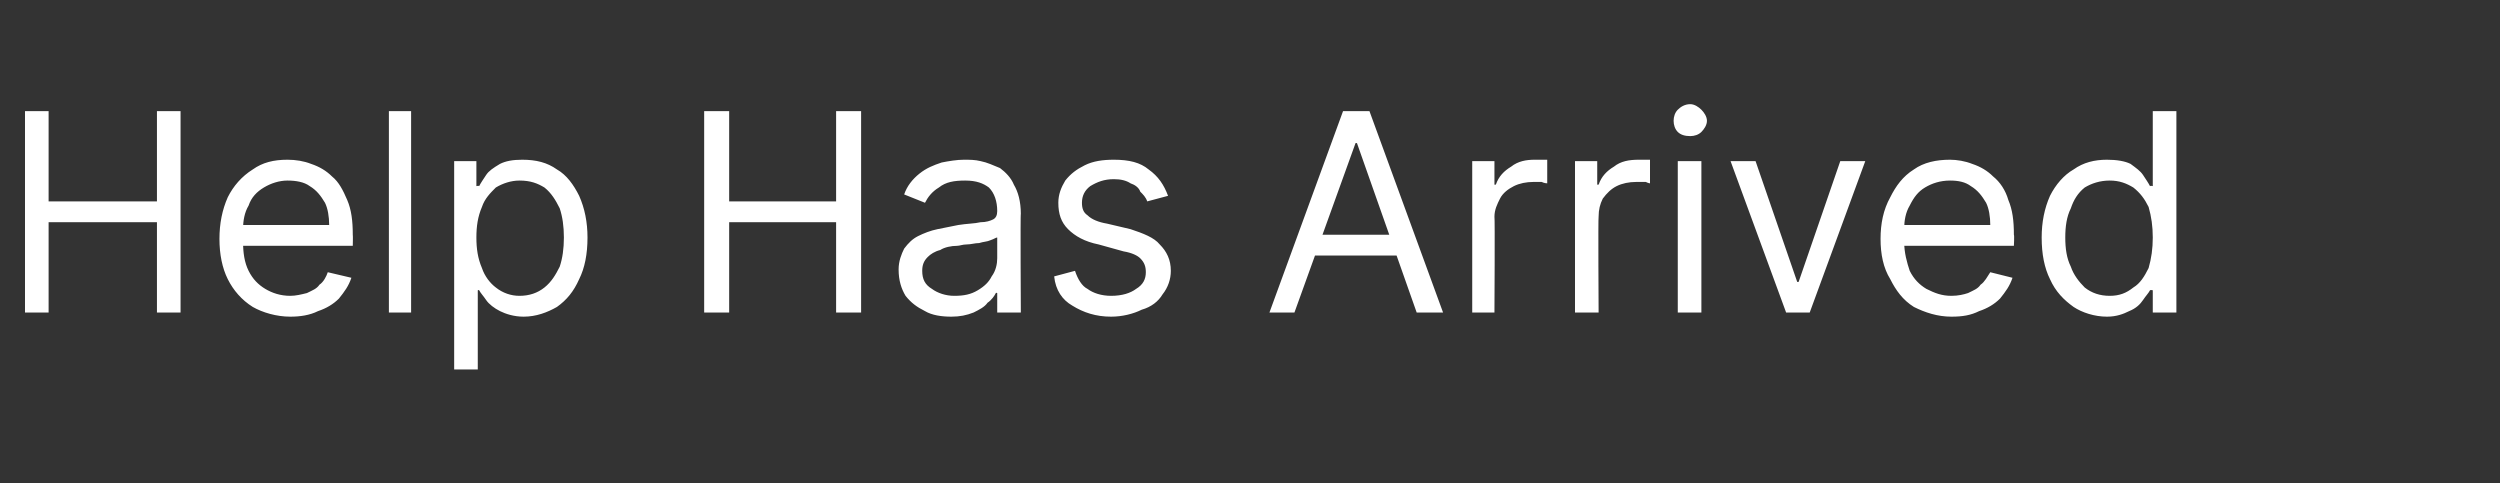 <?xml version="1.0" standalone="no"?><!DOCTYPE svg PUBLIC "-//W3C//DTD SVG 1.1//EN" "http://www.w3.org/Graphics/SVG/1.1/DTD/svg11.dtd"><svg xmlns="http://www.w3.org/2000/svg" version="1.1" width="180px" height="34.8px" viewBox="0 -3 180 34.8" style="top:-3px"><rect x="0" y="-3" width="180" height="34.8" fill="#333333" stroke="none"/>  <desc>Help Has Arrived</desc>  <defs/>  <g id="Polygon579036">    <path d="M 1.8 19.5 L 1.8 5 L 3.5 5 L 3.5 11.5 L 11.3 11.5 L 11.3 5 L 13 5 L 13 19.5 L 11.3 19.5 L 11.3 13 L 3.5 13 L 3.5 19.5 L 1.8 19.5 Z M 20.9 19.8 C 19.9 19.8 18.9 19.5 18.2 19.1 C 17.4 18.6 16.8 17.9 16.4 17.1 C 16 16.3 15.8 15.3 15.8 14.2 C 15.8 13.1 16 12.1 16.4 11.2 C 16.8 10.4 17.4 9.7 18.2 9.2 C 18.9 8.7 19.7 8.5 20.7 8.5 C 21.3 8.5 21.9 8.6 22.4 8.8 C 23 9 23.5 9.3 23.9 9.7 C 24.4 10.1 24.7 10.7 25 11.4 C 25.3 12.1 25.4 12.9 25.4 13.9 C 25.42 13.94 25.4 14.7 25.4 14.7 L 17 14.7 L 17 13.2 C 17 13.2 23.72 13.2 23.7 13.2 C 23.7 12.6 23.6 12 23.4 11.6 C 23.1 11.1 22.8 10.7 22.3 10.4 C 21.9 10.1 21.3 10 20.7 10 C 20.1 10 19.5 10.2 19 10.5 C 18.5 10.8 18.1 11.2 17.9 11.8 C 17.6 12.3 17.5 12.9 17.5 13.5 C 17.5 13.5 17.5 14.4 17.5 14.4 C 17.5 15.2 17.6 15.9 17.9 16.5 C 18.2 17.1 18.6 17.5 19.1 17.8 C 19.6 18.1 20.2 18.3 20.9 18.3 C 21.3 18.3 21.7 18.2 22.1 18.1 C 22.5 17.9 22.8 17.8 23 17.5 C 23.3 17.3 23.5 16.9 23.6 16.6 C 23.6 16.6 25.3 17 25.3 17 C 25.1 17.6 24.8 18 24.4 18.5 C 24 18.9 23.5 19.2 22.9 19.4 C 22.3 19.7 21.6 19.8 20.9 19.8 Z M 29.6 5 L 29.6 19.5 L 28 19.5 L 28 5 L 29.6 5 Z M 32.7 23.6 L 32.7 8.6 L 34.3 8.6 L 34.3 10.4 C 34.3 10.4 34.49 10.36 34.5 10.4 C 34.6 10.2 34.8 9.9 35 9.6 C 35.2 9.3 35.5 9.1 36 8.8 C 36.4 8.6 36.9 8.5 37.6 8.5 C 38.6 8.5 39.4 8.7 40.1 9.2 C 40.8 9.6 41.3 10.3 41.7 11.1 C 42.1 12 42.3 13 42.3 14.1 C 42.3 15.3 42.1 16.3 41.7 17.1 C 41.3 18 40.8 18.6 40.1 19.1 C 39.4 19.5 38.6 19.8 37.7 19.8 C 37 19.8 36.4 19.6 36 19.4 C 35.6 19.2 35.2 18.9 35 18.6 C 34.8 18.3 34.6 18.1 34.5 17.9 C 34.49 17.86 34.4 17.9 34.4 17.9 L 34.4 23.6 L 32.7 23.6 Z M 34.3 14.1 C 34.3 14.9 34.4 15.6 34.7 16.3 C 34.9 16.9 35.3 17.4 35.7 17.7 C 36.2 18.1 36.8 18.3 37.4 18.3 C 38.1 18.3 38.7 18.1 39.2 17.7 C 39.7 17.3 40 16.8 40.3 16.2 C 40.5 15.6 40.6 14.9 40.6 14.1 C 40.6 13.3 40.5 12.6 40.3 12 C 40 11.4 39.7 10.9 39.2 10.5 C 38.7 10.2 38.2 10 37.4 10 C 36.8 10 36.2 10.2 35.7 10.5 C 35.3 10.9 34.9 11.3 34.7 11.9 C 34.4 12.6 34.3 13.3 34.3 14.1 Z M 50.7 19.5 L 50.7 5 L 52.5 5 L 52.5 11.5 L 60.2 11.5 L 60.2 5 L 62 5 L 62 19.5 L 60.2 19.5 L 60.2 13 L 52.5 13 L 52.5 19.5 L 50.7 19.5 Z M 68.5 19.8 C 67.8 19.8 67.1 19.7 66.6 19.4 C 66 19.1 65.6 18.8 65.2 18.3 C 64.9 17.8 64.7 17.2 64.7 16.4 C 64.7 15.8 64.9 15.3 65.1 14.9 C 65.4 14.5 65.7 14.2 66.1 14 C 66.5 13.8 67 13.6 67.5 13.5 C 68 13.4 68.5 13.3 69 13.2 C 69.6 13.1 70.2 13.1 70.6 13 C 71 13 71.3 12.9 71.5 12.8 C 71.7 12.7 71.8 12.5 71.8 12.2 C 71.8 12.2 71.8 12.2 71.8 12.2 C 71.8 11.5 71.6 10.9 71.2 10.5 C 70.8 10.2 70.3 10 69.5 10 C 68.7 10 68.1 10.1 67.6 10.5 C 67.1 10.8 66.8 11.2 66.6 11.6 C 66.6 11.6 65.1 11 65.1 11 C 65.3 10.4 65.7 9.9 66.2 9.5 C 66.7 9.1 67.2 8.9 67.8 8.7 C 68.3 8.6 68.9 8.5 69.4 8.5 C 69.8 8.5 70.2 8.5 70.6 8.6 C 71.1 8.7 71.5 8.9 72 9.1 C 72.4 9.4 72.8 9.8 73 10.3 C 73.3 10.8 73.5 11.5 73.5 12.4 C 73.46 12.35 73.5 19.5 73.5 19.5 L 71.8 19.5 L 71.8 18.1 C 71.8 18.1 71.7 18.06 71.7 18.1 C 71.6 18.3 71.4 18.6 71.1 18.8 C 70.9 19.1 70.5 19.3 70.1 19.5 C 69.6 19.7 69.1 19.8 68.5 19.8 Z M 68.7 18.3 C 69.4 18.3 69.9 18.2 70.4 17.9 C 70.9 17.6 71.2 17.3 71.4 16.9 C 71.7 16.5 71.8 16 71.8 15.6 C 71.8 15.6 71.8 14.1 71.8 14.1 C 71.7 14.1 71.6 14.2 71.3 14.3 C 71.1 14.4 70.8 14.4 70.5 14.5 C 70.2 14.5 69.9 14.6 69.6 14.6 C 69.3 14.6 69.1 14.7 68.9 14.7 C 68.5 14.7 68 14.8 67.7 15 C 67.3 15.1 67 15.3 66.8 15.5 C 66.5 15.8 66.4 16.1 66.4 16.5 C 66.4 17.1 66.6 17.5 67.1 17.8 C 67.5 18.1 68.1 18.3 68.7 18.3 Z M 84.1 11.1 C 84.1 11.1 82.6 11.5 82.6 11.5 C 82.5 11.2 82.3 11 82.1 10.8 C 82 10.5 81.7 10.3 81.4 10.2 C 81.1 10 80.7 9.9 80.2 9.9 C 79.5 9.9 79 10.1 78.5 10.4 C 78.1 10.7 77.9 11.1 77.9 11.6 C 77.9 12 78 12.3 78.3 12.5 C 78.6 12.8 79.1 13 79.7 13.1 C 79.7 13.1 81.4 13.5 81.4 13.5 C 82.3 13.8 83.1 14.1 83.5 14.6 C 84 15.1 84.3 15.7 84.3 16.5 C 84.3 17.1 84.1 17.7 83.7 18.2 C 83.4 18.7 82.9 19.1 82.2 19.3 C 81.6 19.6 80.8 19.8 80 19.8 C 78.9 19.8 78 19.5 77.2 19 C 76.5 18.6 76 17.9 75.9 16.9 C 75.9 16.9 77.4 16.5 77.4 16.5 C 77.6 17.1 77.9 17.6 78.3 17.8 C 78.7 18.1 79.3 18.3 80 18.3 C 80.8 18.3 81.4 18.1 81.8 17.8 C 82.3 17.5 82.5 17.1 82.5 16.6 C 82.5 16.2 82.4 15.9 82.1 15.6 C 81.9 15.4 81.5 15.2 80.9 15.1 C 80.9 15.1 79.1 14.6 79.1 14.6 C 78.1 14.4 77.4 14 76.9 13.5 C 76.4 13 76.2 12.4 76.2 11.6 C 76.2 11 76.4 10.5 76.7 10 C 77.1 9.5 77.5 9.2 78.1 8.9 C 78.7 8.6 79.4 8.5 80.2 8.5 C 81.3 8.5 82.1 8.7 82.7 9.2 C 83.4 9.7 83.8 10.3 84.1 11.1 Z M 93.2 19.5 L 91.4 19.5 L 96.7 5 L 98.6 5 L 103.9 19.5 L 102 19.5 L 97.7 7.3 L 97.6 7.3 L 93.2 19.5 Z M 93.9 13.9 L 101.4 13.9 L 101.4 15.4 L 93.9 15.4 L 93.9 13.9 Z M 106 19.5 L 106 8.6 L 107.6 8.6 L 107.6 10.3 C 107.6 10.3 107.7 10.28 107.7 10.3 C 107.9 9.7 108.3 9.3 108.8 9 C 109.3 8.6 109.9 8.5 110.5 8.5 C 110.7 8.5 110.8 8.5 111 8.5 C 111.2 8.5 111.3 8.5 111.4 8.5 C 111.4 8.5 111.4 10.2 111.4 10.2 C 111.4 10.2 111.2 10.2 111 10.1 C 110.8 10.1 110.6 10.1 110.4 10.1 C 109.9 10.1 109.4 10.2 109 10.4 C 108.6 10.6 108.2 10.9 108 11.3 C 107.8 11.7 107.6 12.1 107.6 12.6 C 107.64 12.64 107.6 19.5 107.6 19.5 L 106 19.5 Z M 113.4 19.5 L 113.4 8.6 L 115 8.6 L 115 10.3 C 115 10.3 115.12 10.28 115.1 10.3 C 115.3 9.7 115.7 9.3 116.2 9 C 116.7 8.6 117.3 8.5 118 8.5 C 118.1 8.5 118.2 8.5 118.4 8.5 C 118.6 8.5 118.7 8.5 118.8 8.5 C 118.8 8.5 118.8 10.2 118.8 10.2 C 118.8 10.2 118.7 10.2 118.5 10.1 C 118.3 10.1 118 10.1 117.8 10.1 C 117.3 10.1 116.8 10.2 116.4 10.4 C 116 10.6 115.7 10.9 115.4 11.3 C 115.2 11.7 115.1 12.1 115.1 12.6 C 115.06 12.64 115.1 19.5 115.1 19.5 L 113.4 19.5 Z M 120.8 19.5 L 120.8 8.6 L 122.5 8.6 L 122.5 19.5 L 120.8 19.5 Z M 121.7 6.8 C 121.3 6.8 121 6.7 120.8 6.5 C 120.6 6.3 120.5 6 120.5 5.7 C 120.5 5.4 120.6 5.1 120.8 4.9 C 121 4.7 121.3 4.5 121.7 4.5 C 122 4.5 122.3 4.7 122.5 4.9 C 122.7 5.1 122.9 5.4 122.9 5.7 C 122.9 6 122.7 6.3 122.5 6.5 C 122.3 6.7 122 6.8 121.7 6.8 Z M 134.3 8.6 L 130.3 19.5 L 128.6 19.5 L 124.6 8.6 L 126.4 8.6 L 129.4 17.3 L 129.5 17.3 L 132.5 8.6 L 134.3 8.6 Z M 140.5 19.8 C 139.5 19.8 138.6 19.5 137.8 19.1 C 137 18.6 136.5 17.9 136.1 17.1 C 135.6 16.3 135.4 15.3 135.4 14.2 C 135.4 13.1 135.6 12.1 136.1 11.2 C 136.5 10.4 137 9.7 137.8 9.2 C 138.5 8.7 139.4 8.5 140.4 8.5 C 140.9 8.5 141.5 8.6 142 8.8 C 142.6 9 143.1 9.3 143.5 9.7 C 144 10.1 144.4 10.7 144.6 11.4 C 144.9 12.1 145 12.9 145 13.9 C 145.04 13.94 145 14.7 145 14.7 L 136.6 14.7 L 136.6 13.2 C 136.6 13.2 143.34 13.2 143.3 13.2 C 143.3 12.6 143.2 12 143 11.6 C 142.7 11.1 142.4 10.7 141.9 10.4 C 141.5 10.1 141 10 140.4 10 C 139.7 10 139.1 10.2 138.6 10.5 C 138.1 10.8 137.8 11.2 137.5 11.8 C 137.2 12.3 137.1 12.9 137.1 13.5 C 137.1 13.5 137.1 14.4 137.1 14.4 C 137.1 15.2 137.3 15.9 137.5 16.5 C 137.8 17.1 138.2 17.5 138.7 17.8 C 139.3 18.1 139.8 18.3 140.5 18.3 C 141 18.3 141.4 18.2 141.7 18.1 C 142.1 17.9 142.4 17.8 142.6 17.5 C 142.9 17.3 143.1 16.9 143.3 16.6 C 143.3 16.6 144.9 17 144.9 17 C 144.7 17.6 144.4 18 144 18.5 C 143.6 18.9 143.1 19.2 142.5 19.4 C 141.9 19.7 141.3 19.8 140.5 19.8 Z M 151.7 19.8 C 150.8 19.8 149.9 19.5 149.3 19.1 C 148.6 18.6 148 18 147.6 17.1 C 147.2 16.3 147 15.3 147 14.1 C 147 13 147.2 12 147.6 11.1 C 148 10.3 148.6 9.6 149.3 9.2 C 150 8.7 150.8 8.5 151.7 8.5 C 152.4 8.5 153 8.6 153.4 8.8 C 153.8 9.1 154.1 9.3 154.3 9.6 C 154.5 9.9 154.7 10.2 154.8 10.4 C 154.84 10.36 155 10.4 155 10.4 L 155 5 L 156.7 5 L 156.7 19.5 L 155 19.5 L 155 17.9 C 155 17.9 154.84 17.86 154.8 17.9 C 154.7 18.1 154.5 18.3 154.3 18.6 C 154.1 18.9 153.8 19.2 153.3 19.4 C 152.9 19.6 152.4 19.8 151.7 19.8 Z M 151.9 18.3 C 152.6 18.3 153.1 18.1 153.6 17.7 C 154.1 17.4 154.4 16.9 154.7 16.3 C 154.9 15.6 155 14.9 155 14.1 C 155 13.3 154.9 12.6 154.7 11.9 C 154.4 11.3 154.1 10.9 153.6 10.5 C 153.1 10.2 152.6 10 151.9 10 C 151.2 10 150.6 10.2 150.1 10.5 C 149.6 10.9 149.3 11.4 149.1 12 C 148.8 12.6 148.7 13.3 148.7 14.1 C 148.7 14.9 148.8 15.6 149.1 16.2 C 149.3 16.8 149.7 17.3 150.1 17.7 C 150.6 18.1 151.2 18.3 151.9 18.3 Z " stroke="none" fill="#ffffff"/>  </g></svg>